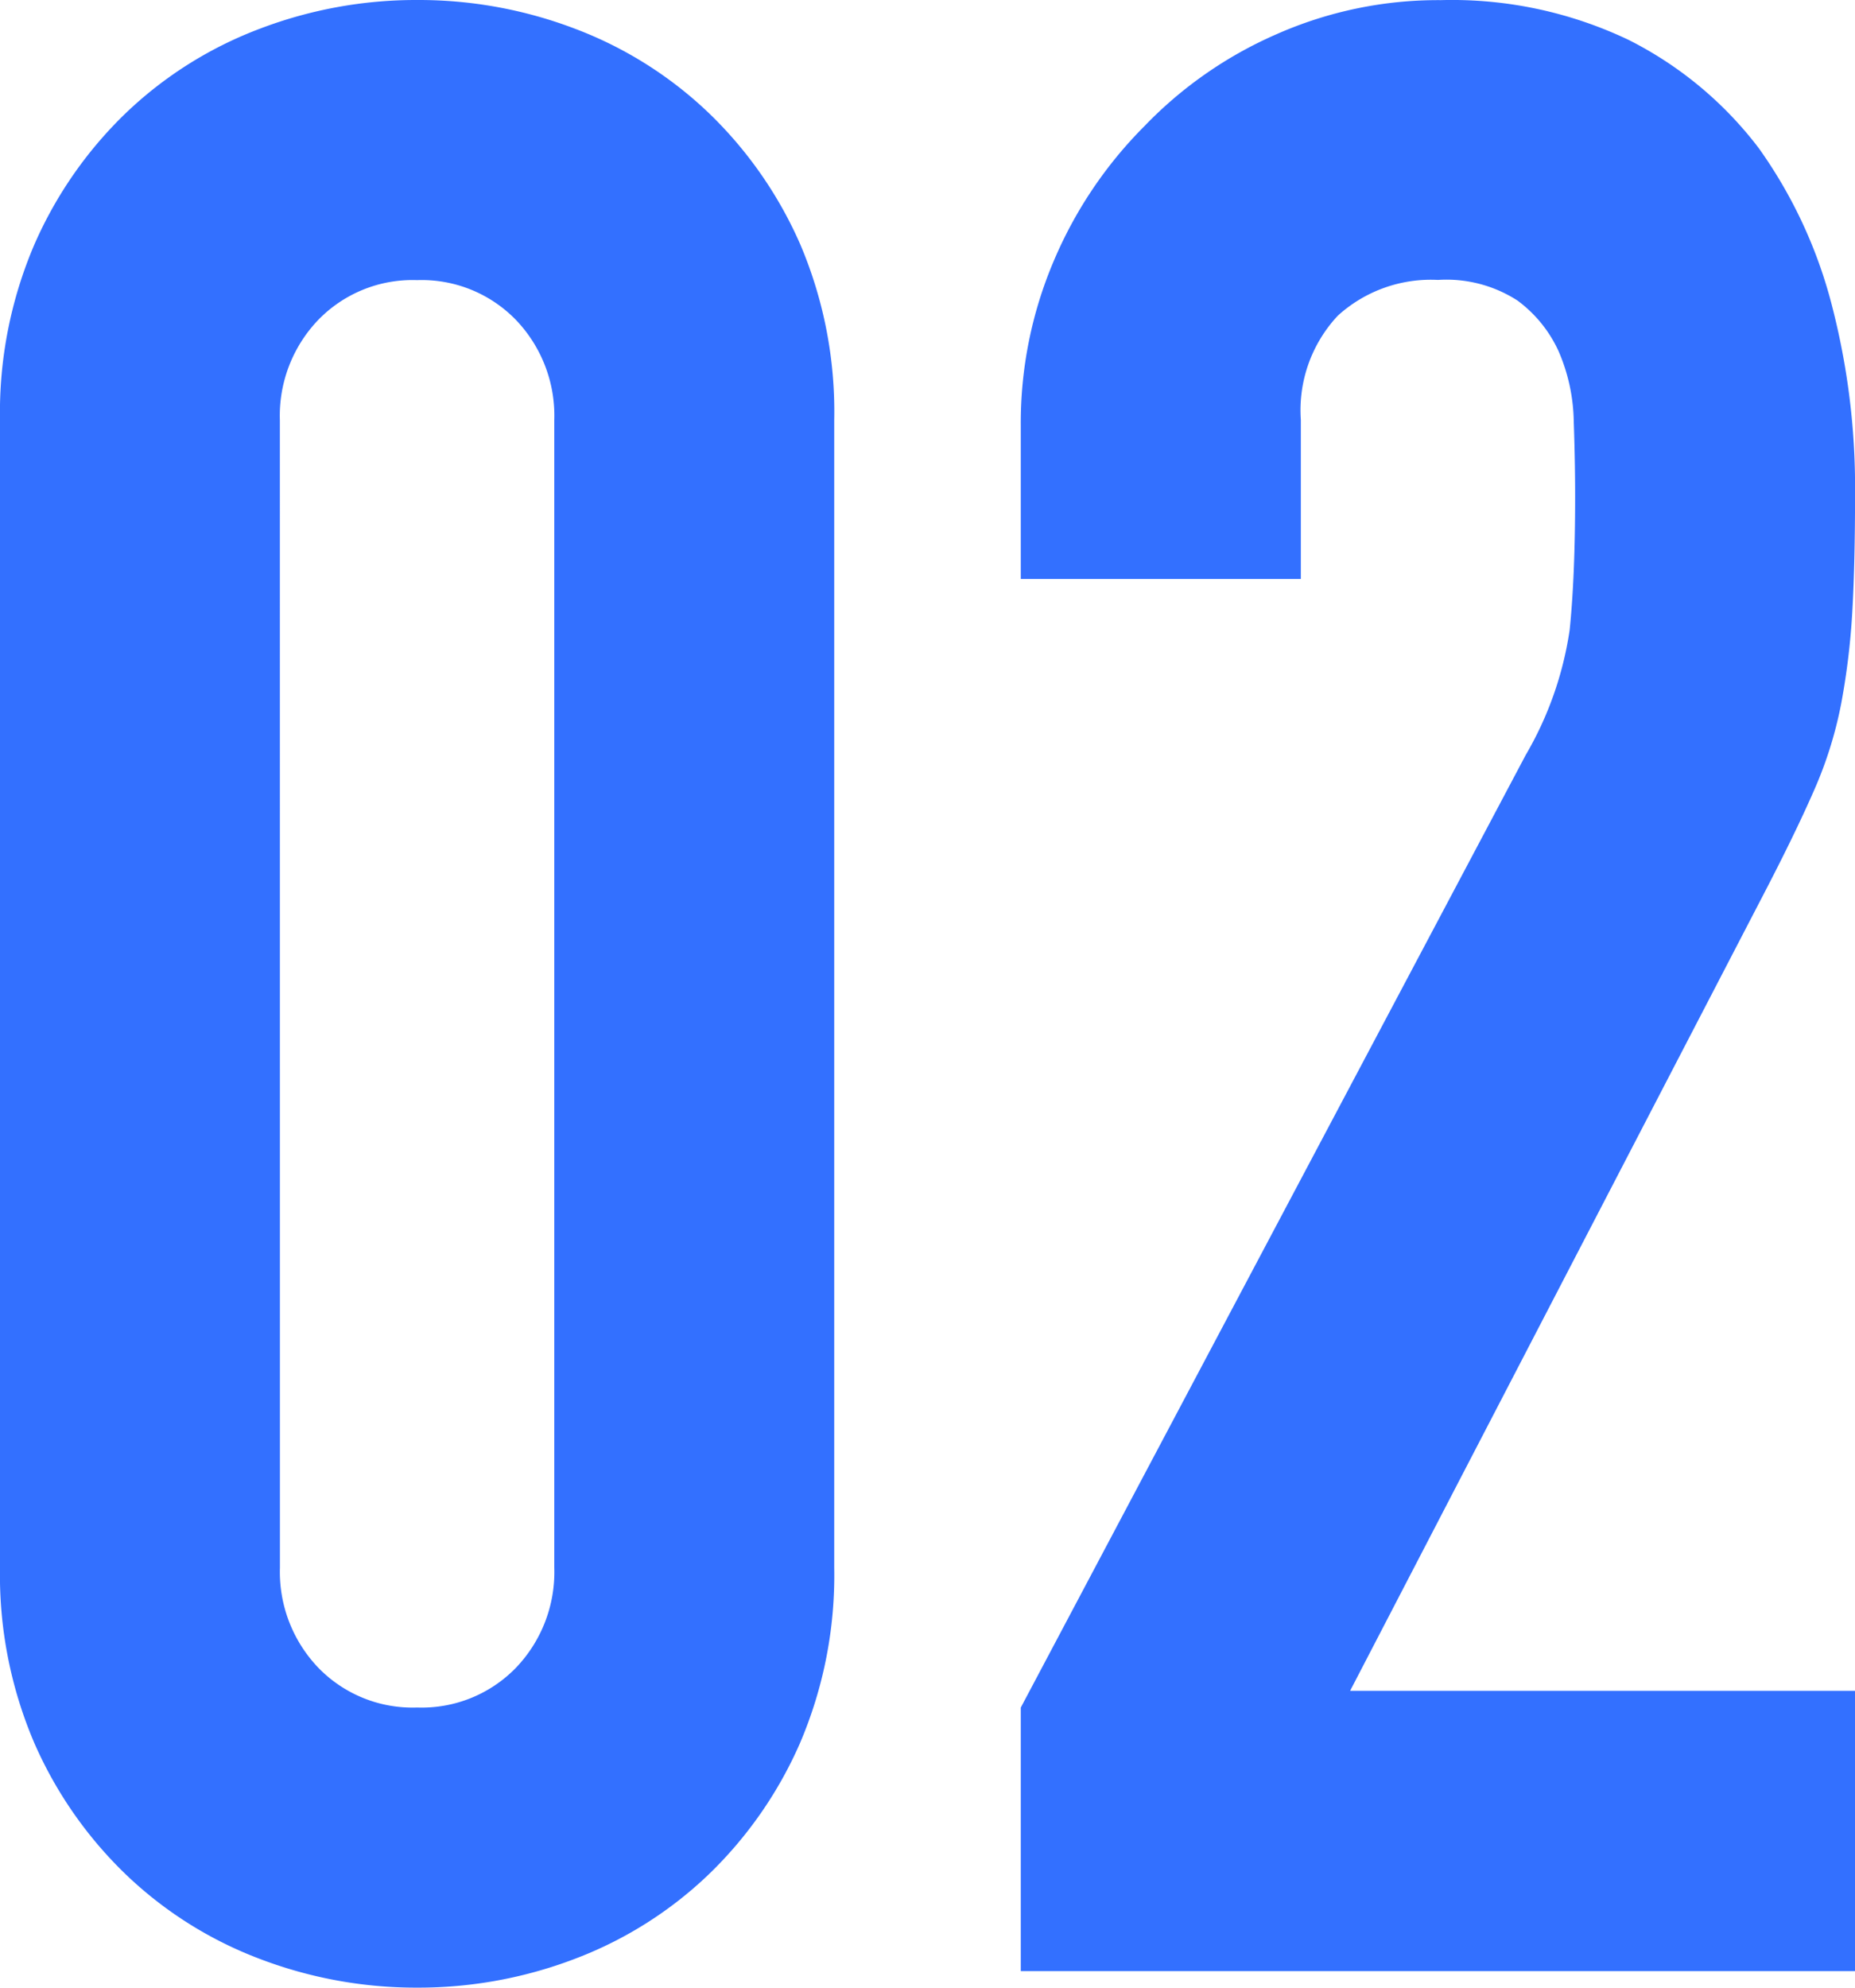 <svg xmlns="http://www.w3.org/2000/svg" width="28.011" height="30" viewBox="0 0 28.011 30">
  <path id="パス_126846" data-name="パス 126846" d="M-13.52-22.38A6.444,6.444,0,0,1-13-25.032a6.205,6.205,0,0,1,1.388-1.989A5.972,5.972,0,0,1-9.6-28.285a6.623,6.623,0,0,1,2.383-.435,6.623,6.623,0,0,1,2.383.435,5.972,5.972,0,0,1,2.01,1.264,6.205,6.205,0,0,1,1.388,1.989A6.444,6.444,0,0,1-.923-22.38V-5.06a6.444,6.444,0,0,1-.518,2.652A6.205,6.205,0,0,1-2.829-.419,5.972,5.972,0,0,1-4.839.845a6.623,6.623,0,0,1-2.383.435A6.623,6.623,0,0,1-9.6.845a5.972,5.972,0,0,1-2.01-1.264A6.205,6.205,0,0,1-13-2.408,6.444,6.444,0,0,1-13.52-5.06ZM-9.293-5.06a2.09,2.09,0,0,0,.58,1.512,1.982,1.982,0,0,0,1.492.6,1.982,1.982,0,0,0,1.492-.6A2.09,2.09,0,0,0-5.15-5.06V-22.38a2.09,2.09,0,0,0-.58-1.512,1.982,1.982,0,0,0-1.492-.6,1.982,1.982,0,0,0-1.492.6,2.09,2.09,0,0,0-.58,1.512ZM1.894,1.031V-2.947L9.519-17.325a5.25,5.25,0,0,0,.663-1.885q.083-.808.083-2.01,0-.539-.021-1.14a2.765,2.765,0,0,0-.228-1.057,1.962,1.962,0,0,0-.622-.767,1.979,1.979,0,0,0-1.2-.311,2.089,2.089,0,0,0-1.512.539,2.087,2.087,0,0,0-.559,1.575v2.4H1.894V-22.3a6.244,6.244,0,0,1,.5-2.486,6.415,6.415,0,0,1,1.367-2.03A6.205,6.205,0,0,1,5.748-28.2a6.029,6.029,0,0,1,2.486-.518,6.2,6.2,0,0,1,2.838.6,5.662,5.662,0,0,1,1.968,1.637,7.136,7.136,0,0,1,1.1,2.362,10.936,10.936,0,0,1,.352,2.818q0,1.077-.041,1.8a10.907,10.907,0,0,1-.166,1.388,6.117,6.117,0,0,1-.414,1.326q-.29.663-.787,1.616L6.867-3.2h7.624V1.031Z" transform="translate(13.52 28.72)" fill="#3370ff"/>
</svg>
